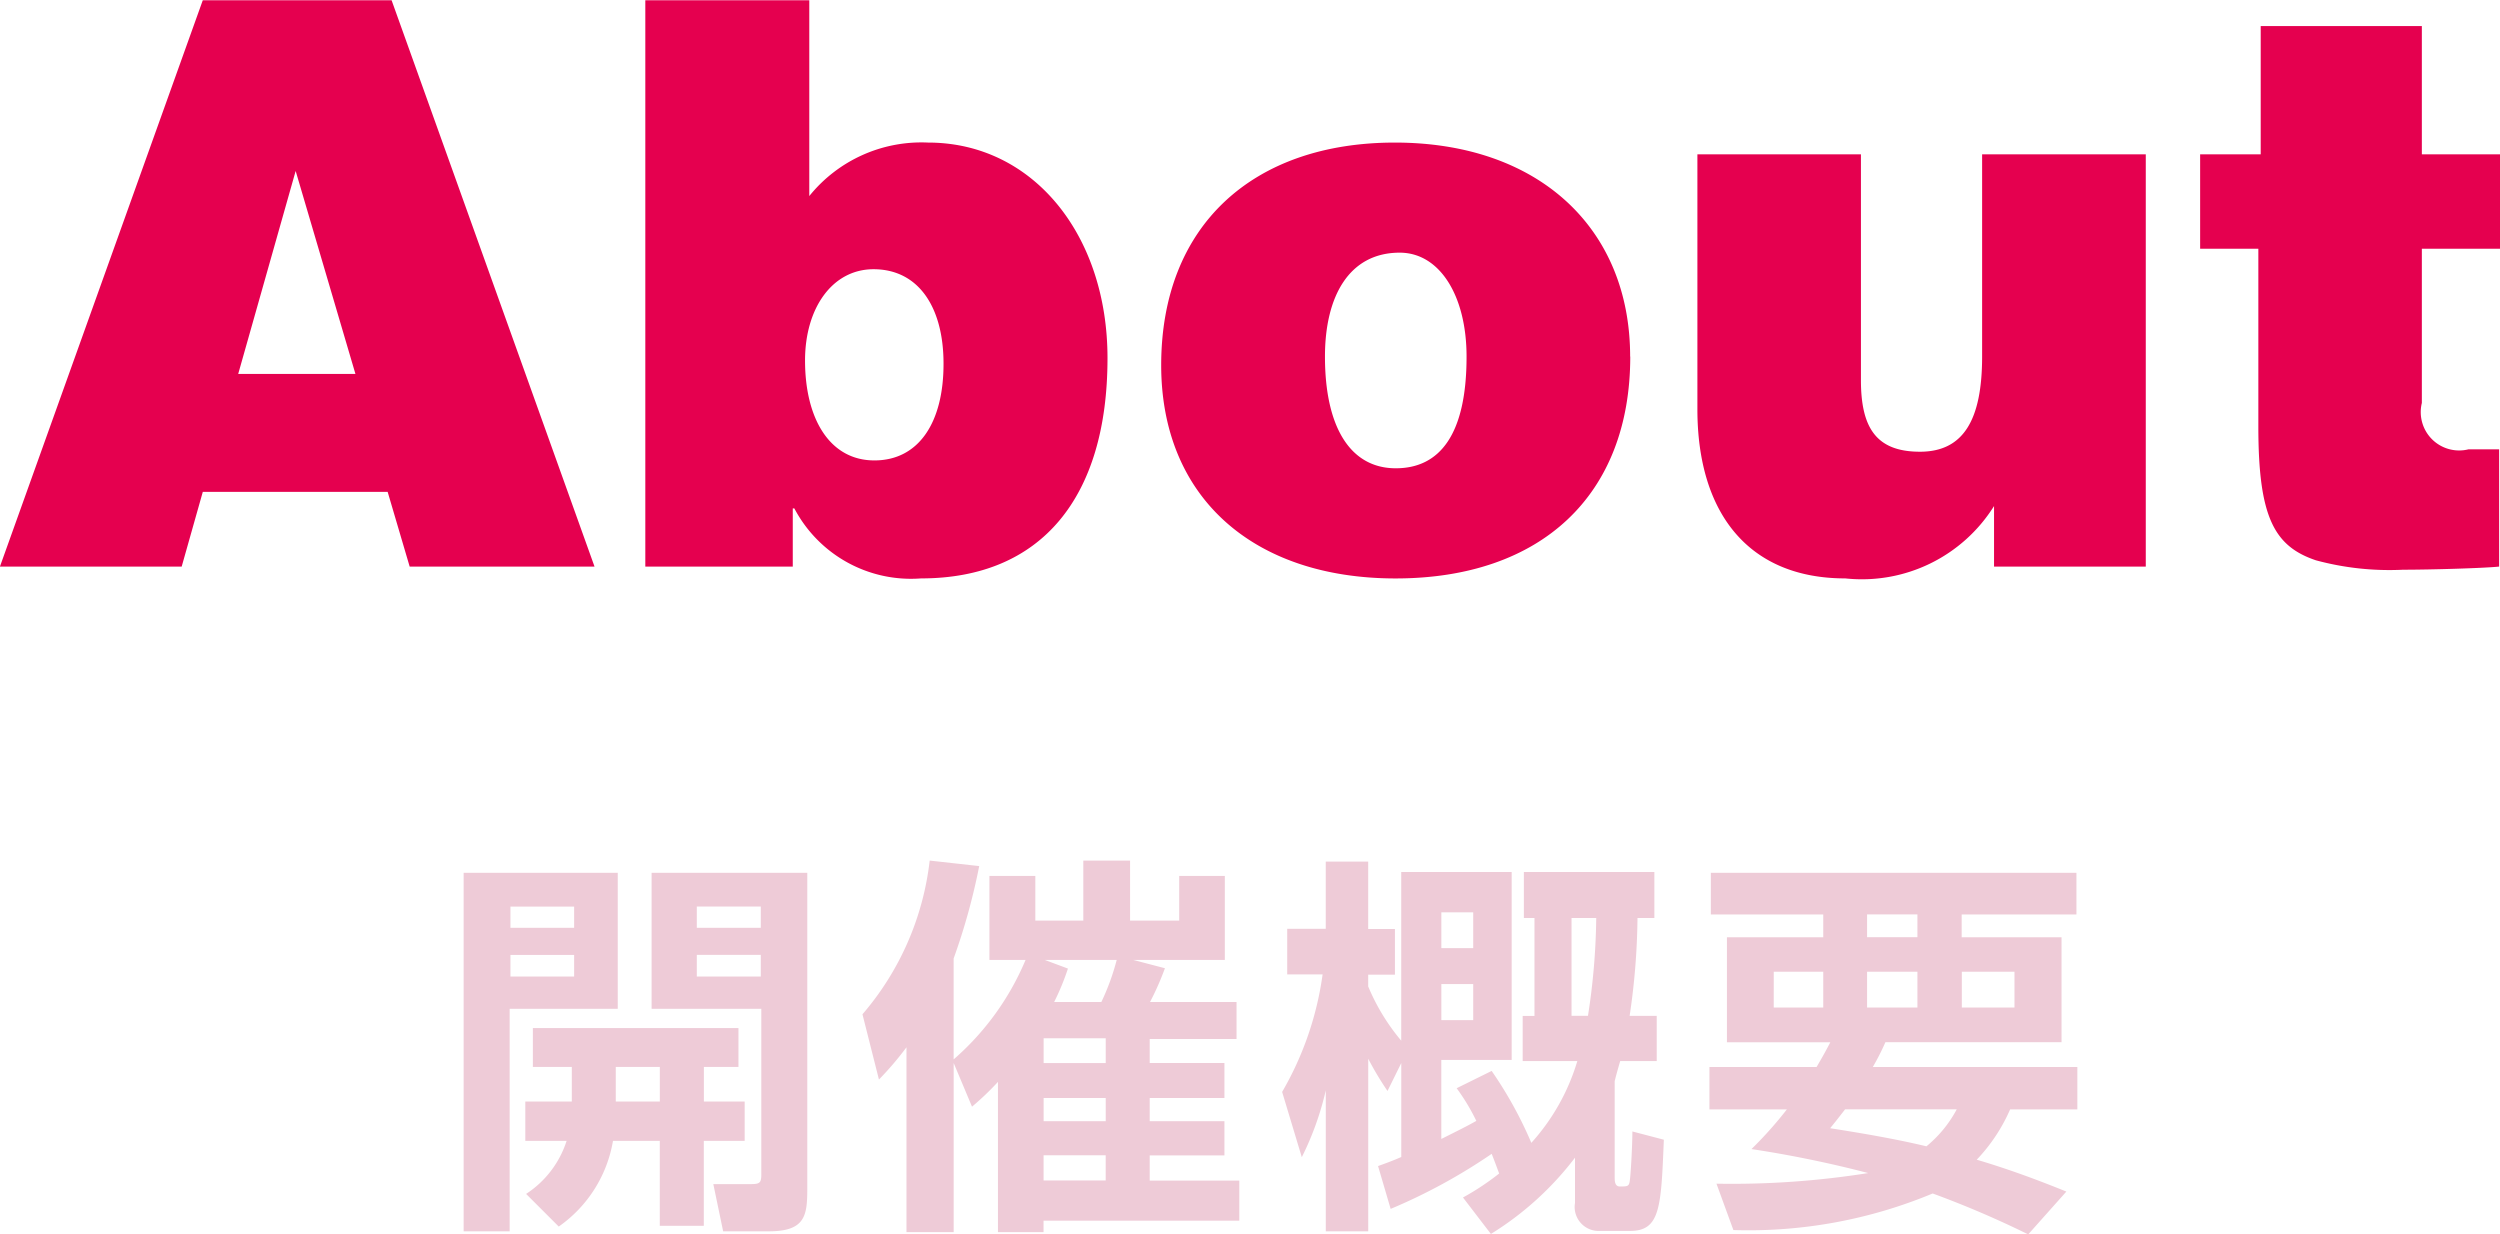 <svg id="common_nav_btn_about.svg" data-name="common/nav/btn_about.svg" xmlns="http://www.w3.org/2000/svg" width="63.562" height="31.375" viewBox="0 0 63.562 31.375">
  <defs>
    <style>
      .cls-1 {
        fill: #e5004f;
      }

      .cls-1, .cls-2 {
        fill-rule: evenodd;
      }

      .cls-2 {
        fill: #eecbd7;
      }
    </style>
  </defs>
  <path id="About" class="cls-1" d="M804,23.6L798.842,38h4.621L804,36.1h4.7l0.56,1.9h4.7L808.8,23.6H804Zm2.361,4.341,1.52,5.161H804.9Zm8.89-4.341V38H819V36.52h0.04a3.352,3.352,0,0,0,3.221,1.78c3.06,0,4.741-2.06,4.741-5.6,0-3.141-1.9-5.481-4.561-5.481a3.662,3.662,0,0,0-3.021,1.36V23.6h-4.161Zm5.822,11.7c-1.121,0-1.761-1.04-1.761-2.541,0-1.34.7-2.32,1.741-2.32,1.14,0,1.78.96,1.78,2.4C822.836,34.339,822.2,35.3,821.076,35.3Zm19.217-2.64c0-3.261-2.321-5.441-5.982-5.441-3.6,0-5.941,2.1-5.941,5.661,0,3.341,2.321,5.421,5.961,5.421C838.012,38.3,840.293,36.2,840.293,32.659ZM834.331,35.5c-1.14,0-1.8-1.02-1.8-2.841,0-1.54.62-2.641,1.9-2.641,1.02,0,1.7,1.1,1.7,2.641C836.132,34.639,835.452,35.5,834.331,35.5ZM842,27.518V34c0,2.641,1.3,4.3,3.761,4.3a3.963,3.963,0,0,0,3.781-1.84V38H853.4V27.518h-4.161v5.141c0,1.62-.48,2.42-1.581,2.42-1.12,0-1.5-.62-1.5-1.82V27.518H842Zm14.322-3.261v3.261h-1.54v2.4h1.48v4.521c0,2.3.4,3.041,1.461,3.4a7.164,7.164,0,0,0,2.22.24c0.7,0,2.081-.04,2.441-0.08V35.019H861.6a0.976,0.976,0,0,1-1.181-1.18V29.918h2v-2.4h-2V24.257h-4.1Z" transform="translate(-798.844 -23.594)"/>
  <path id="開催概要" class="cls-2" d="M815.411,49.243H818.2V53.46c0,0.22-.05.24-0.29,0.24H816.98l0.25,1.2h1.159c0.94,0,.98-0.41.98-1.1V45.785h-3.958v3.458ZM812.2,51.6v1h1.05a2.529,2.529,0,0,1-1.03,1.349l0.83,0.83a3.336,3.336,0,0,0,1.379-2.179h1.19V54.76h1.119V52.6h1.039v-1H816.74v-0.88h0.879V49.732h-5.227v0.989h0.99V51.6H812.2Zm5.987-4.957v0.54H816.56v-0.54h1.629Zm0,1.229v0.55H816.56v-0.55h1.629ZM814.5,51.6v-0.88h1.12V51.6H814.5Zm-3.868,3.3h1.17V49.243h2.748V45.785h-3.918V54.9Zm2.809-8.256v0.54h-1.619v-0.54h1.619Zm0,1.229v0.55h-1.619v-0.55h1.619Zm10.116,3.858a7.215,7.215,0,0,0,.66-0.63V54.92h1.159V54.63h4.977V53.61h-2.278v-0.64h1.9V52.1h-1.9v-0.59h1.9v-0.89h-1.9v-0.61h2.208v-0.94h-2.2a7.019,7.019,0,0,0,.379-0.859L827.656,48h2.329V45.865h-1.16V47h-1.249V45.475h-1.189V47h-1.22V45.865H824V48h0.919a6.873,6.873,0,0,1-1.829,2.529V47.963a16,16,0,0,0,.65-2.349l-1.259-.14a7.255,7.255,0,0,1-1.709,3.908l0.419,1.659a8.021,8.021,0,0,0,.7-0.82v4.7h1.2v-4.3Zm3.4-1.739v0.63h-1.579v-0.63h1.579Zm0,1.519V52.1h-1.579v-0.59h1.579ZM825.407,48h1.829a5.888,5.888,0,0,1-.39,1.069h-1.2a6.178,6.178,0,0,0,.35-0.849Zm1.549,4.967v0.64h-1.579v-0.64h1.579Zm9.794,2a7.9,7.9,0,0,0,2.138-1.939V54.18a0.609,0.609,0,0,0,.63.71h0.77c0.769,0,.789-0.6.859-2.319l-0.8-.21c0,0.33-.04,1.109-0.07,1.279-0.02.12-.07,0.12-0.25,0.12-0.13,0-.13-0.15-0.13-0.23V51.082c0.03-.12.05-0.2,0.14-0.51h0.929V49.423h-0.689a17.887,17.887,0,0,0,.2-2.489h0.429V45.765h-3.318v1.169h0.27v2.489h-0.3v1.149h1.389a5.4,5.4,0,0,1-1.169,2.079,10.212,10.212,0,0,0-1.009-1.829l-0.89.44a5.256,5.256,0,0,1,.5.83c-0.19.11-.45,0.24-0.89,0.46V50.542h1.789V45.765h-2.808v4.288a5.315,5.315,0,0,1-.84-1.379v-0.3h0.68V47.214h-0.68V45.5h-1.079v1.709h-0.98v1.159h0.9a8.152,8.152,0,0,1-1.029,2.988l0.5,1.659a7.558,7.558,0,0,0,.61-1.7V54.9h1.079V50.512a7.961,7.961,0,0,0,.49.82l0.35-.71v2.389c-0.23.1-.37,0.15-0.59,0.23l0.32,1.089a14.443,14.443,0,0,0,2.569-1.4c0.11,0.28.14,0.37,0.19,0.5a6.582,6.582,0,0,1-.92.61Zm-0.45-8.175V47.7h-0.81v-0.91h0.81Zm0,1.819v0.919h-0.81V48.613h0.81Zm3.128-1.679a17.224,17.224,0,0,1-.21,2.489H838.8V46.934h0.629Zm2.878,3.788V51.8h1.969a10.066,10.066,0,0,1-.9,1.009,28.808,28.808,0,0,1,2.968.61,22.107,22.107,0,0,1-3.858.27l0.43,1.179a12.169,12.169,0,0,0,5.067-.93,24.881,24.881,0,0,1,2.429,1.04l0.97-1.089c-0.77-.31-1.47-0.57-2.279-0.81a4.387,4.387,0,0,0,.849-1.279h1.709V50.722h-5.2a6.183,6.183,0,0,0,.32-0.63h4.478V47.424h-2.539v-0.58h2.918V45.785h-9.295v1.059H845.2v0.58h-2.449v2.669h2.629c-0.13.25-.21,0.39-0.35,0.63h-2.719Zm4.008-2.419h1.28v0.91h-1.28V48.3Zm0-1.459h1.28v0.58h-1.28v-0.58ZM843.936,48.3H845.2v0.91h-1.259V48.3Zm4.787,0h1.339v0.91h-1.339V48.3Zm-0.13,3.5a3.087,3.087,0,0,1-.77.939c-0.789-.19-1.679-0.34-2.448-0.46,0.18-.22.2-0.25,0.38-0.48h2.838Z" transform="translate(-798.844 -23.594)"/>
</svg>
